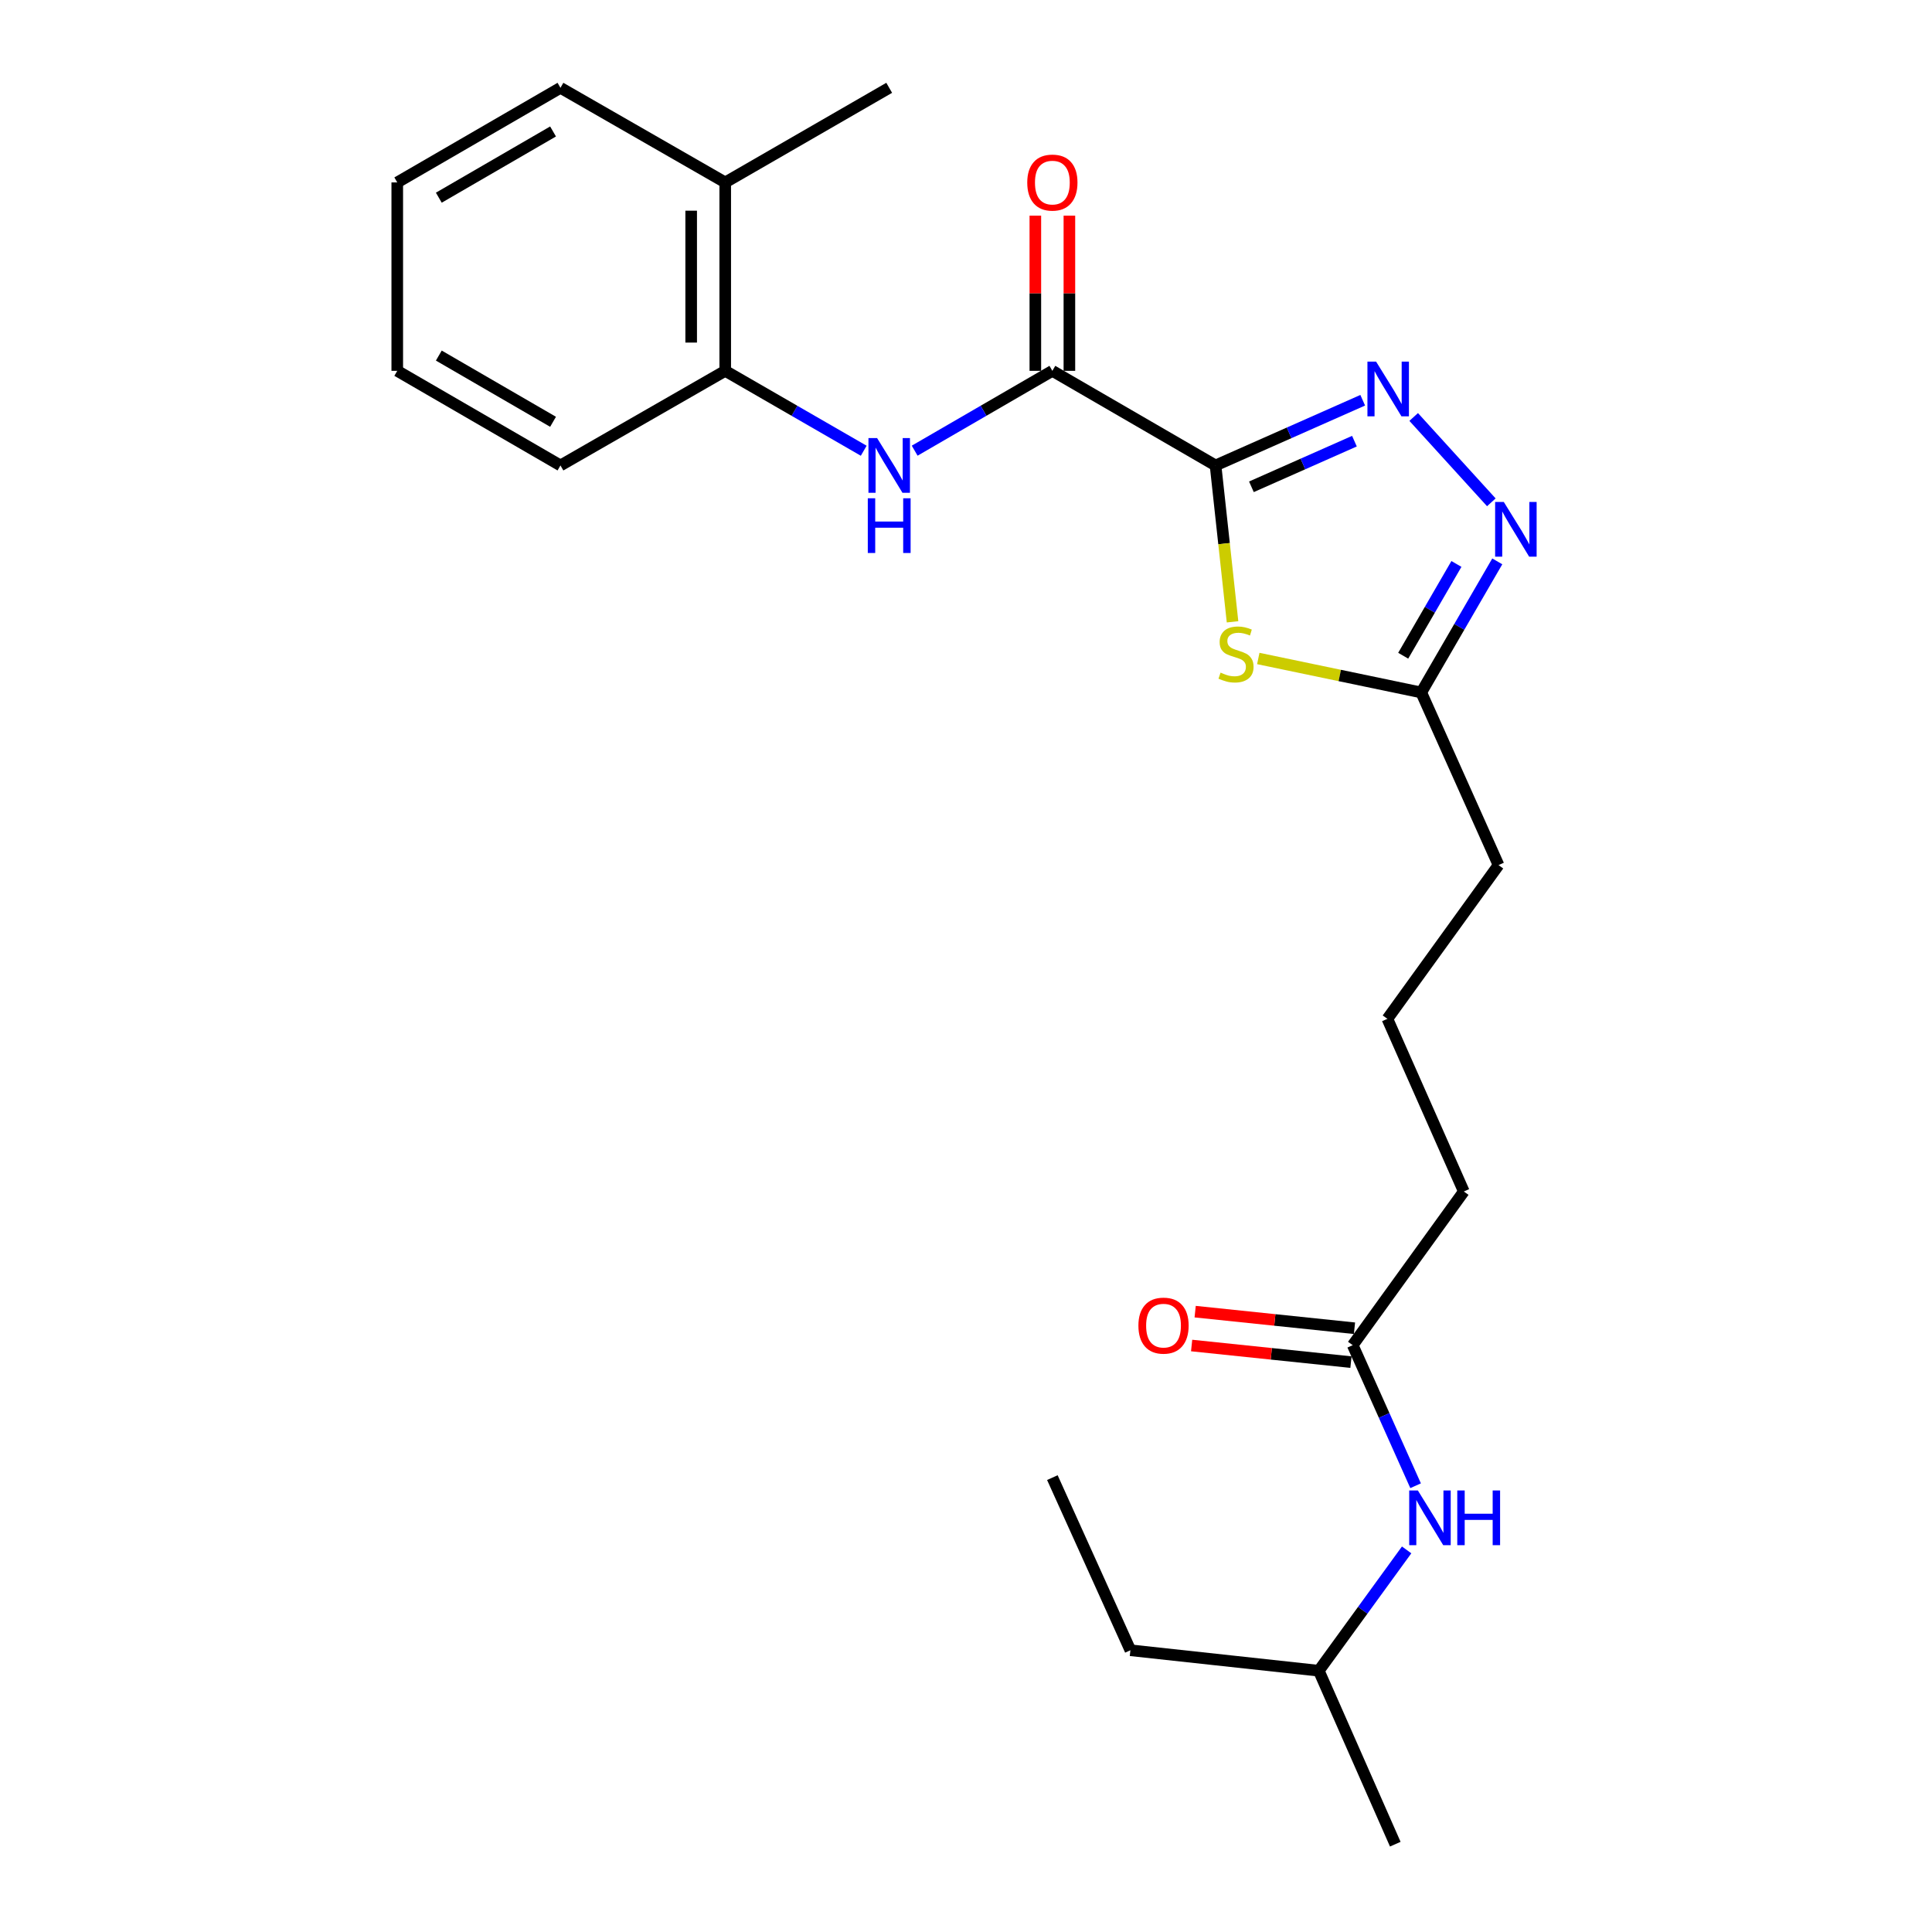 <?xml version='1.0' encoding='iso-8859-1'?>
<svg version='1.1' baseProfile='full'
              xmlns='http://www.w3.org/2000/svg'
                      xmlns:rdkit='http://www.rdkit.org/xml'
                      xmlns:xlink='http://www.w3.org/1999/xlink'
                  xml:space='preserve'
width='1000px' height='1000px' viewBox='0 0 1000 1000'>
<!-- END OF HEADER -->
<rect style='opacity:1.0;fill:#FFFFFF;stroke:none' width='1000' height='1000' x='0' y='0'> </rect>
<path class='bond-0' d='M 629.165,240.914 L 667.252,224.041' style='fill:none;fill-rule:evenodd;stroke:#000000;stroke-width:6px;stroke-linecap:butt;stroke-linejoin:miter;stroke-opacity:1' />
<path class='bond-0' d='M 667.252,224.041 L 705.34,207.167' style='fill:none;fill-rule:evenodd;stroke:#0000FF;stroke-width:6px;stroke-linecap:butt;stroke-linejoin:miter;stroke-opacity:1' />
<path class='bond-0' d='M 647.73,251.967 L 674.391,240.155' style='fill:none;fill-rule:evenodd;stroke:#000000;stroke-width:6px;stroke-linecap:butt;stroke-linejoin:miter;stroke-opacity:1' />
<path class='bond-0' d='M 674.391,240.155 L 701.053,228.344' style='fill:none;fill-rule:evenodd;stroke:#0000FF;stroke-width:6px;stroke-linecap:butt;stroke-linejoin:miter;stroke-opacity:1' />
<path class='bond-1' d='M 629.165,240.914 L 633.562,281.386' style='fill:none;fill-rule:evenodd;stroke:#000000;stroke-width:6px;stroke-linecap:butt;stroke-linejoin:miter;stroke-opacity:1' />
<path class='bond-1' d='M 633.562,281.386 L 637.959,321.857' style='fill:none;fill-rule:evenodd;stroke:#CCCC00;stroke-width:6px;stroke-linecap:butt;stroke-linejoin:miter;stroke-opacity:1' />
<path class='bond-2' d='M 629.165,240.914 L 544.703,191.947' style='fill:none;fill-rule:evenodd;stroke:#000000;stroke-width:6px;stroke-linecap:butt;stroke-linejoin:miter;stroke-opacity:1' />
<path class='bond-3' d='M 731.718,215.828 L 771.912,259.999' style='fill:none;fill-rule:evenodd;stroke:#0000FF;stroke-width:6px;stroke-linecap:butt;stroke-linejoin:miter;stroke-opacity:1' />
<path class='bond-5' d='M 651.288,340.833 L 693.464,349.628' style='fill:none;fill-rule:evenodd;stroke:#CCCC00;stroke-width:6px;stroke-linecap:butt;stroke-linejoin:miter;stroke-opacity:1' />
<path class='bond-5' d='M 693.464,349.628 L 735.639,358.423' style='fill:none;fill-rule:evenodd;stroke:#000000;stroke-width:6px;stroke-linecap:butt;stroke-linejoin:miter;stroke-opacity:1' />
<path class='bond-4' d='M 544.703,191.947 L 509.067,212.609' style='fill:none;fill-rule:evenodd;stroke:#000000;stroke-width:6px;stroke-linecap:butt;stroke-linejoin:miter;stroke-opacity:1' />
<path class='bond-4' d='M 509.067,212.609 L 473.431,233.272' style='fill:none;fill-rule:evenodd;stroke:#0000FF;stroke-width:6px;stroke-linecap:butt;stroke-linejoin:miter;stroke-opacity:1' />
<path class='bond-9' d='M 553.515,191.947 L 553.515,151.784' style='fill:none;fill-rule:evenodd;stroke:#000000;stroke-width:6px;stroke-linecap:butt;stroke-linejoin:miter;stroke-opacity:1' />
<path class='bond-9' d='M 553.515,151.784 L 553.515,111.62' style='fill:none;fill-rule:evenodd;stroke:#FF0000;stroke-width:6px;stroke-linecap:butt;stroke-linejoin:miter;stroke-opacity:1' />
<path class='bond-9' d='M 535.89,191.947 L 535.89,151.784' style='fill:none;fill-rule:evenodd;stroke:#000000;stroke-width:6px;stroke-linecap:butt;stroke-linejoin:miter;stroke-opacity:1' />
<path class='bond-9' d='M 535.89,151.784 L 535.89,111.62' style='fill:none;fill-rule:evenodd;stroke:#FF0000;stroke-width:6px;stroke-linecap:butt;stroke-linejoin:miter;stroke-opacity:1' />
<path class='bond-24' d='M 774.99,290.562 L 755.315,324.493' style='fill:none;fill-rule:evenodd;stroke:#0000FF;stroke-width:6px;stroke-linecap:butt;stroke-linejoin:miter;stroke-opacity:1' />
<path class='bond-24' d='M 755.315,324.493 L 735.639,358.423' style='fill:none;fill-rule:evenodd;stroke:#000000;stroke-width:6px;stroke-linecap:butt;stroke-linejoin:miter;stroke-opacity:1' />
<path class='bond-24' d='M 753.841,291.9 L 740.068,315.651' style='fill:none;fill-rule:evenodd;stroke:#0000FF;stroke-width:6px;stroke-linecap:butt;stroke-linejoin:miter;stroke-opacity:1' />
<path class='bond-24' d='M 740.068,315.651 L 726.295,339.403' style='fill:none;fill-rule:evenodd;stroke:#000000;stroke-width:6px;stroke-linecap:butt;stroke-linejoin:miter;stroke-opacity:1' />
<path class='bond-6' d='M 447.061,233.305 L 411.219,212.626' style='fill:none;fill-rule:evenodd;stroke:#0000FF;stroke-width:6px;stroke-linecap:butt;stroke-linejoin:miter;stroke-opacity:1' />
<path class='bond-6' d='M 411.219,212.626 L 375.377,191.947' style='fill:none;fill-rule:evenodd;stroke:#000000;stroke-width:6px;stroke-linecap:butt;stroke-linejoin:miter;stroke-opacity:1' />
<path class='bond-12' d='M 735.639,358.423 L 775.638,447.772' style='fill:none;fill-rule:evenodd;stroke:#000000;stroke-width:6px;stroke-linecap:butt;stroke-linejoin:miter;stroke-opacity:1' />
<path class='bond-11' d='M 375.377,191.947 L 375.377,94.422' style='fill:none;fill-rule:evenodd;stroke:#000000;stroke-width:6px;stroke-linecap:butt;stroke-linejoin:miter;stroke-opacity:1' />
<path class='bond-11' d='M 357.752,177.318 L 357.752,109.051' style='fill:none;fill-rule:evenodd;stroke:#000000;stroke-width:6px;stroke-linecap:butt;stroke-linejoin:miter;stroke-opacity:1' />
<path class='bond-16' d='M 375.377,191.947 L 290.092,240.914' style='fill:none;fill-rule:evenodd;stroke:#000000;stroke-width:6px;stroke-linecap:butt;stroke-linejoin:miter;stroke-opacity:1' />
<path class='bond-7' d='M 700.164,696.263 L 757.67,616.706' style='fill:none;fill-rule:evenodd;stroke:#000000;stroke-width:6px;stroke-linecap:butt;stroke-linejoin:miter;stroke-opacity:1' />
<path class='bond-8' d='M 700.164,696.263 L 716.438,732.638' style='fill:none;fill-rule:evenodd;stroke:#000000;stroke-width:6px;stroke-linecap:butt;stroke-linejoin:miter;stroke-opacity:1' />
<path class='bond-8' d='M 716.438,732.638 L 732.713,769.014' style='fill:none;fill-rule:evenodd;stroke:#0000FF;stroke-width:6px;stroke-linecap:butt;stroke-linejoin:miter;stroke-opacity:1' />
<path class='bond-10' d='M 701.077,687.498 L 659.845,683.202' style='fill:none;fill-rule:evenodd;stroke:#000000;stroke-width:6px;stroke-linecap:butt;stroke-linejoin:miter;stroke-opacity:1' />
<path class='bond-10' d='M 659.845,683.202 L 618.613,678.906' style='fill:none;fill-rule:evenodd;stroke:#FF0000;stroke-width:6px;stroke-linecap:butt;stroke-linejoin:miter;stroke-opacity:1' />
<path class='bond-10' d='M 699.251,705.028 L 658.019,700.732' style='fill:none;fill-rule:evenodd;stroke:#000000;stroke-width:6px;stroke-linecap:butt;stroke-linejoin:miter;stroke-opacity:1' />
<path class='bond-10' d='M 658.019,700.732 L 616.786,696.436' style='fill:none;fill-rule:evenodd;stroke:#FF0000;stroke-width:6px;stroke-linecap:butt;stroke-linejoin:miter;stroke-opacity:1' />
<path class='bond-15' d='M 728.071,802.227 L 705.339,833.497' style='fill:none;fill-rule:evenodd;stroke:#0000FF;stroke-width:6px;stroke-linecap:butt;stroke-linejoin:miter;stroke-opacity:1' />
<path class='bond-15' d='M 705.339,833.497 L 682.608,864.766' style='fill:none;fill-rule:evenodd;stroke:#000000;stroke-width:6px;stroke-linecap:butt;stroke-linejoin:miter;stroke-opacity:1' />
<path class='bond-17' d='M 375.377,94.422 L 460.25,45.455' style='fill:none;fill-rule:evenodd;stroke:#000000;stroke-width:6px;stroke-linecap:butt;stroke-linejoin:miter;stroke-opacity:1' />
<path class='bond-18' d='M 375.377,94.422 L 290.092,45.455' style='fill:none;fill-rule:evenodd;stroke:#000000;stroke-width:6px;stroke-linecap:butt;stroke-linejoin:miter;stroke-opacity:1' />
<path class='bond-14' d='M 775.638,447.772 L 718.112,527.348' style='fill:none;fill-rule:evenodd;stroke:#000000;stroke-width:6px;stroke-linecap:butt;stroke-linejoin:miter;stroke-opacity:1' />
<path class='bond-13' d='M 757.67,616.706 L 718.112,527.348' style='fill:none;fill-rule:evenodd;stroke:#000000;stroke-width:6px;stroke-linecap:butt;stroke-linejoin:miter;stroke-opacity:1' />
<path class='bond-19' d='M 682.608,864.766 L 585.093,854.172' style='fill:none;fill-rule:evenodd;stroke:#000000;stroke-width:6px;stroke-linecap:butt;stroke-linejoin:miter;stroke-opacity:1' />
<path class='bond-20' d='M 682.608,864.766 L 722.195,954.545' style='fill:none;fill-rule:evenodd;stroke:#000000;stroke-width:6px;stroke-linecap:butt;stroke-linejoin:miter;stroke-opacity:1' />
<path class='bond-21' d='M 290.092,240.914 L 205.62,191.947' style='fill:none;fill-rule:evenodd;stroke:#000000;stroke-width:6px;stroke-linecap:butt;stroke-linejoin:miter;stroke-opacity:1' />
<path class='bond-21' d='M 286.26,218.321 L 227.13,184.044' style='fill:none;fill-rule:evenodd;stroke:#000000;stroke-width:6px;stroke-linecap:butt;stroke-linejoin:miter;stroke-opacity:1' />
<path class='bond-25' d='M 290.092,45.455 L 205.62,94.422' style='fill:none;fill-rule:evenodd;stroke:#000000;stroke-width:6px;stroke-linecap:butt;stroke-linejoin:miter;stroke-opacity:1' />
<path class='bond-25' d='M 286.26,68.048 L 227.13,102.325' style='fill:none;fill-rule:evenodd;stroke:#000000;stroke-width:6px;stroke-linecap:butt;stroke-linejoin:miter;stroke-opacity:1' />
<path class='bond-22' d='M 585.093,854.172 L 544.703,764.814' style='fill:none;fill-rule:evenodd;stroke:#000000;stroke-width:6px;stroke-linecap:butt;stroke-linejoin:miter;stroke-opacity:1' />
<path class='bond-23' d='M 205.62,191.947 L 205.62,94.422' style='fill:none;fill-rule:evenodd;stroke:#000000;stroke-width:6px;stroke-linecap:butt;stroke-linejoin:miter;stroke-opacity:1' />
<path  class='atom-1' d='M 712.263 187.167
L 721.543 202.167
Q 722.463 203.647, 723.943 206.327
Q 725.423 209.007, 725.503 209.167
L 725.503 187.167
L 729.263 187.167
L 729.263 215.487
L 725.383 215.487
L 715.423 199.087
Q 714.263 197.167, 713.023 194.967
Q 711.823 192.767, 711.463 192.087
L 711.463 215.487
L 707.783 215.487
L 707.783 187.167
L 712.263 187.167
' fill='#0000FF'/>
<path  class='atom-2' d='M 631.76 348.149
Q 632.08 348.269, 633.4 348.829
Q 634.72 349.389, 636.16 349.749
Q 637.64 350.069, 639.08 350.069
Q 641.76 350.069, 643.32 348.789
Q 644.88 347.469, 644.88 345.189
Q 644.88 343.629, 644.08 342.669
Q 643.32 341.709, 642.12 341.189
Q 640.92 340.669, 638.92 340.069
Q 636.4 339.309, 634.88 338.589
Q 633.4 337.869, 632.32 336.349
Q 631.28 334.829, 631.28 332.269
Q 631.28 328.709, 633.68 326.509
Q 636.12 324.309, 640.92 324.309
Q 644.2 324.309, 647.92 325.869
L 647 328.949
Q 643.6 327.549, 641.04 327.549
Q 638.28 327.549, 636.76 328.709
Q 635.24 329.829, 635.28 331.789
Q 635.28 333.309, 636.04 334.229
Q 636.84 335.149, 637.96 335.669
Q 639.12 336.189, 641.04 336.789
Q 643.6 337.589, 645.12 338.389
Q 646.64 339.189, 647.72 340.829
Q 648.84 342.429, 648.84 345.189
Q 648.84 349.109, 646.2 351.229
Q 643.6 353.309, 639.24 353.309
Q 636.72 353.309, 634.8 352.749
Q 632.92 352.229, 630.68 351.309
L 631.76 348.149
' fill='#CCCC00'/>
<path  class='atom-4' d='M 778.356 259.801
L 787.636 274.801
Q 788.556 276.281, 790.036 278.961
Q 791.516 281.641, 791.596 281.801
L 791.596 259.801
L 795.356 259.801
L 795.356 288.121
L 791.476 288.121
L 781.516 271.721
Q 780.356 269.801, 779.116 267.601
Q 777.916 265.401, 777.556 264.721
L 777.556 288.121
L 773.876 288.121
L 773.876 259.801
L 778.356 259.801
' fill='#0000FF'/>
<path  class='atom-5' d='M 453.99 226.754
L 463.27 241.754
Q 464.19 243.234, 465.67 245.914
Q 467.15 248.594, 467.23 248.754
L 467.23 226.754
L 470.99 226.754
L 470.99 255.074
L 467.11 255.074
L 457.15 238.674
Q 455.99 236.754, 454.75 234.554
Q 453.55 232.354, 453.19 231.674
L 453.19 255.074
L 449.51 255.074
L 449.51 226.754
L 453.99 226.754
' fill='#0000FF'/>
<path  class='atom-5' d='M 449.17 257.906
L 453.01 257.906
L 453.01 269.946
L 467.49 269.946
L 467.49 257.906
L 471.33 257.906
L 471.33 286.226
L 467.49 286.226
L 467.49 273.146
L 453.01 273.146
L 453.01 286.226
L 449.17 286.226
L 449.17 257.906
' fill='#0000FF'/>
<path  class='atom-9' d='M 733.883 771.461
L 743.163 786.461
Q 744.083 787.941, 745.563 790.621
Q 747.043 793.301, 747.123 793.461
L 747.123 771.461
L 750.883 771.461
L 750.883 799.781
L 747.003 799.781
L 737.043 783.381
Q 735.883 781.461, 734.643 779.261
Q 733.443 777.061, 733.083 776.381
L 733.083 799.781
L 729.403 799.781
L 729.403 771.461
L 733.883 771.461
' fill='#0000FF'/>
<path  class='atom-9' d='M 754.283 771.461
L 758.123 771.461
L 758.123 783.501
L 772.603 783.501
L 772.603 771.461
L 776.443 771.461
L 776.443 799.781
L 772.603 799.781
L 772.603 786.701
L 758.123 786.701
L 758.123 799.781
L 754.283 799.781
L 754.283 771.461
' fill='#0000FF'/>
<path  class='atom-10' d='M 531.703 94.502
Q 531.703 87.702, 535.063 83.902
Q 538.423 80.102, 544.703 80.102
Q 550.983 80.102, 554.343 83.902
Q 557.703 87.702, 557.703 94.502
Q 557.703 101.382, 554.303 105.302
Q 550.903 109.182, 544.703 109.182
Q 538.463 109.182, 535.063 105.302
Q 531.703 101.422, 531.703 94.502
M 544.703 105.982
Q 549.023 105.982, 551.343 103.102
Q 553.703 100.182, 553.703 94.502
Q 553.703 88.942, 551.343 86.142
Q 549.023 83.302, 544.703 83.302
Q 540.383 83.302, 538.023 86.102
Q 535.703 88.902, 535.703 94.502
Q 535.703 100.222, 538.023 103.102
Q 540.383 105.982, 544.703 105.982
' fill='#FF0000'/>
<path  class='atom-11' d='M 589.238 686.14
Q 589.238 679.34, 592.598 675.54
Q 595.958 671.74, 602.238 671.74
Q 608.518 671.74, 611.878 675.54
Q 615.238 679.34, 615.238 686.14
Q 615.238 693.02, 611.838 696.94
Q 608.438 700.82, 602.238 700.82
Q 595.998 700.82, 592.598 696.94
Q 589.238 693.06, 589.238 686.14
M 602.238 697.62
Q 606.558 697.62, 608.878 694.74
Q 611.238 691.82, 611.238 686.14
Q 611.238 680.58, 608.878 677.78
Q 606.558 674.94, 602.238 674.94
Q 597.918 674.94, 595.558 677.74
Q 593.238 680.54, 593.238 686.14
Q 593.238 691.86, 595.558 694.74
Q 597.918 697.62, 602.238 697.62
' fill='#FF0000'/>
</svg>
